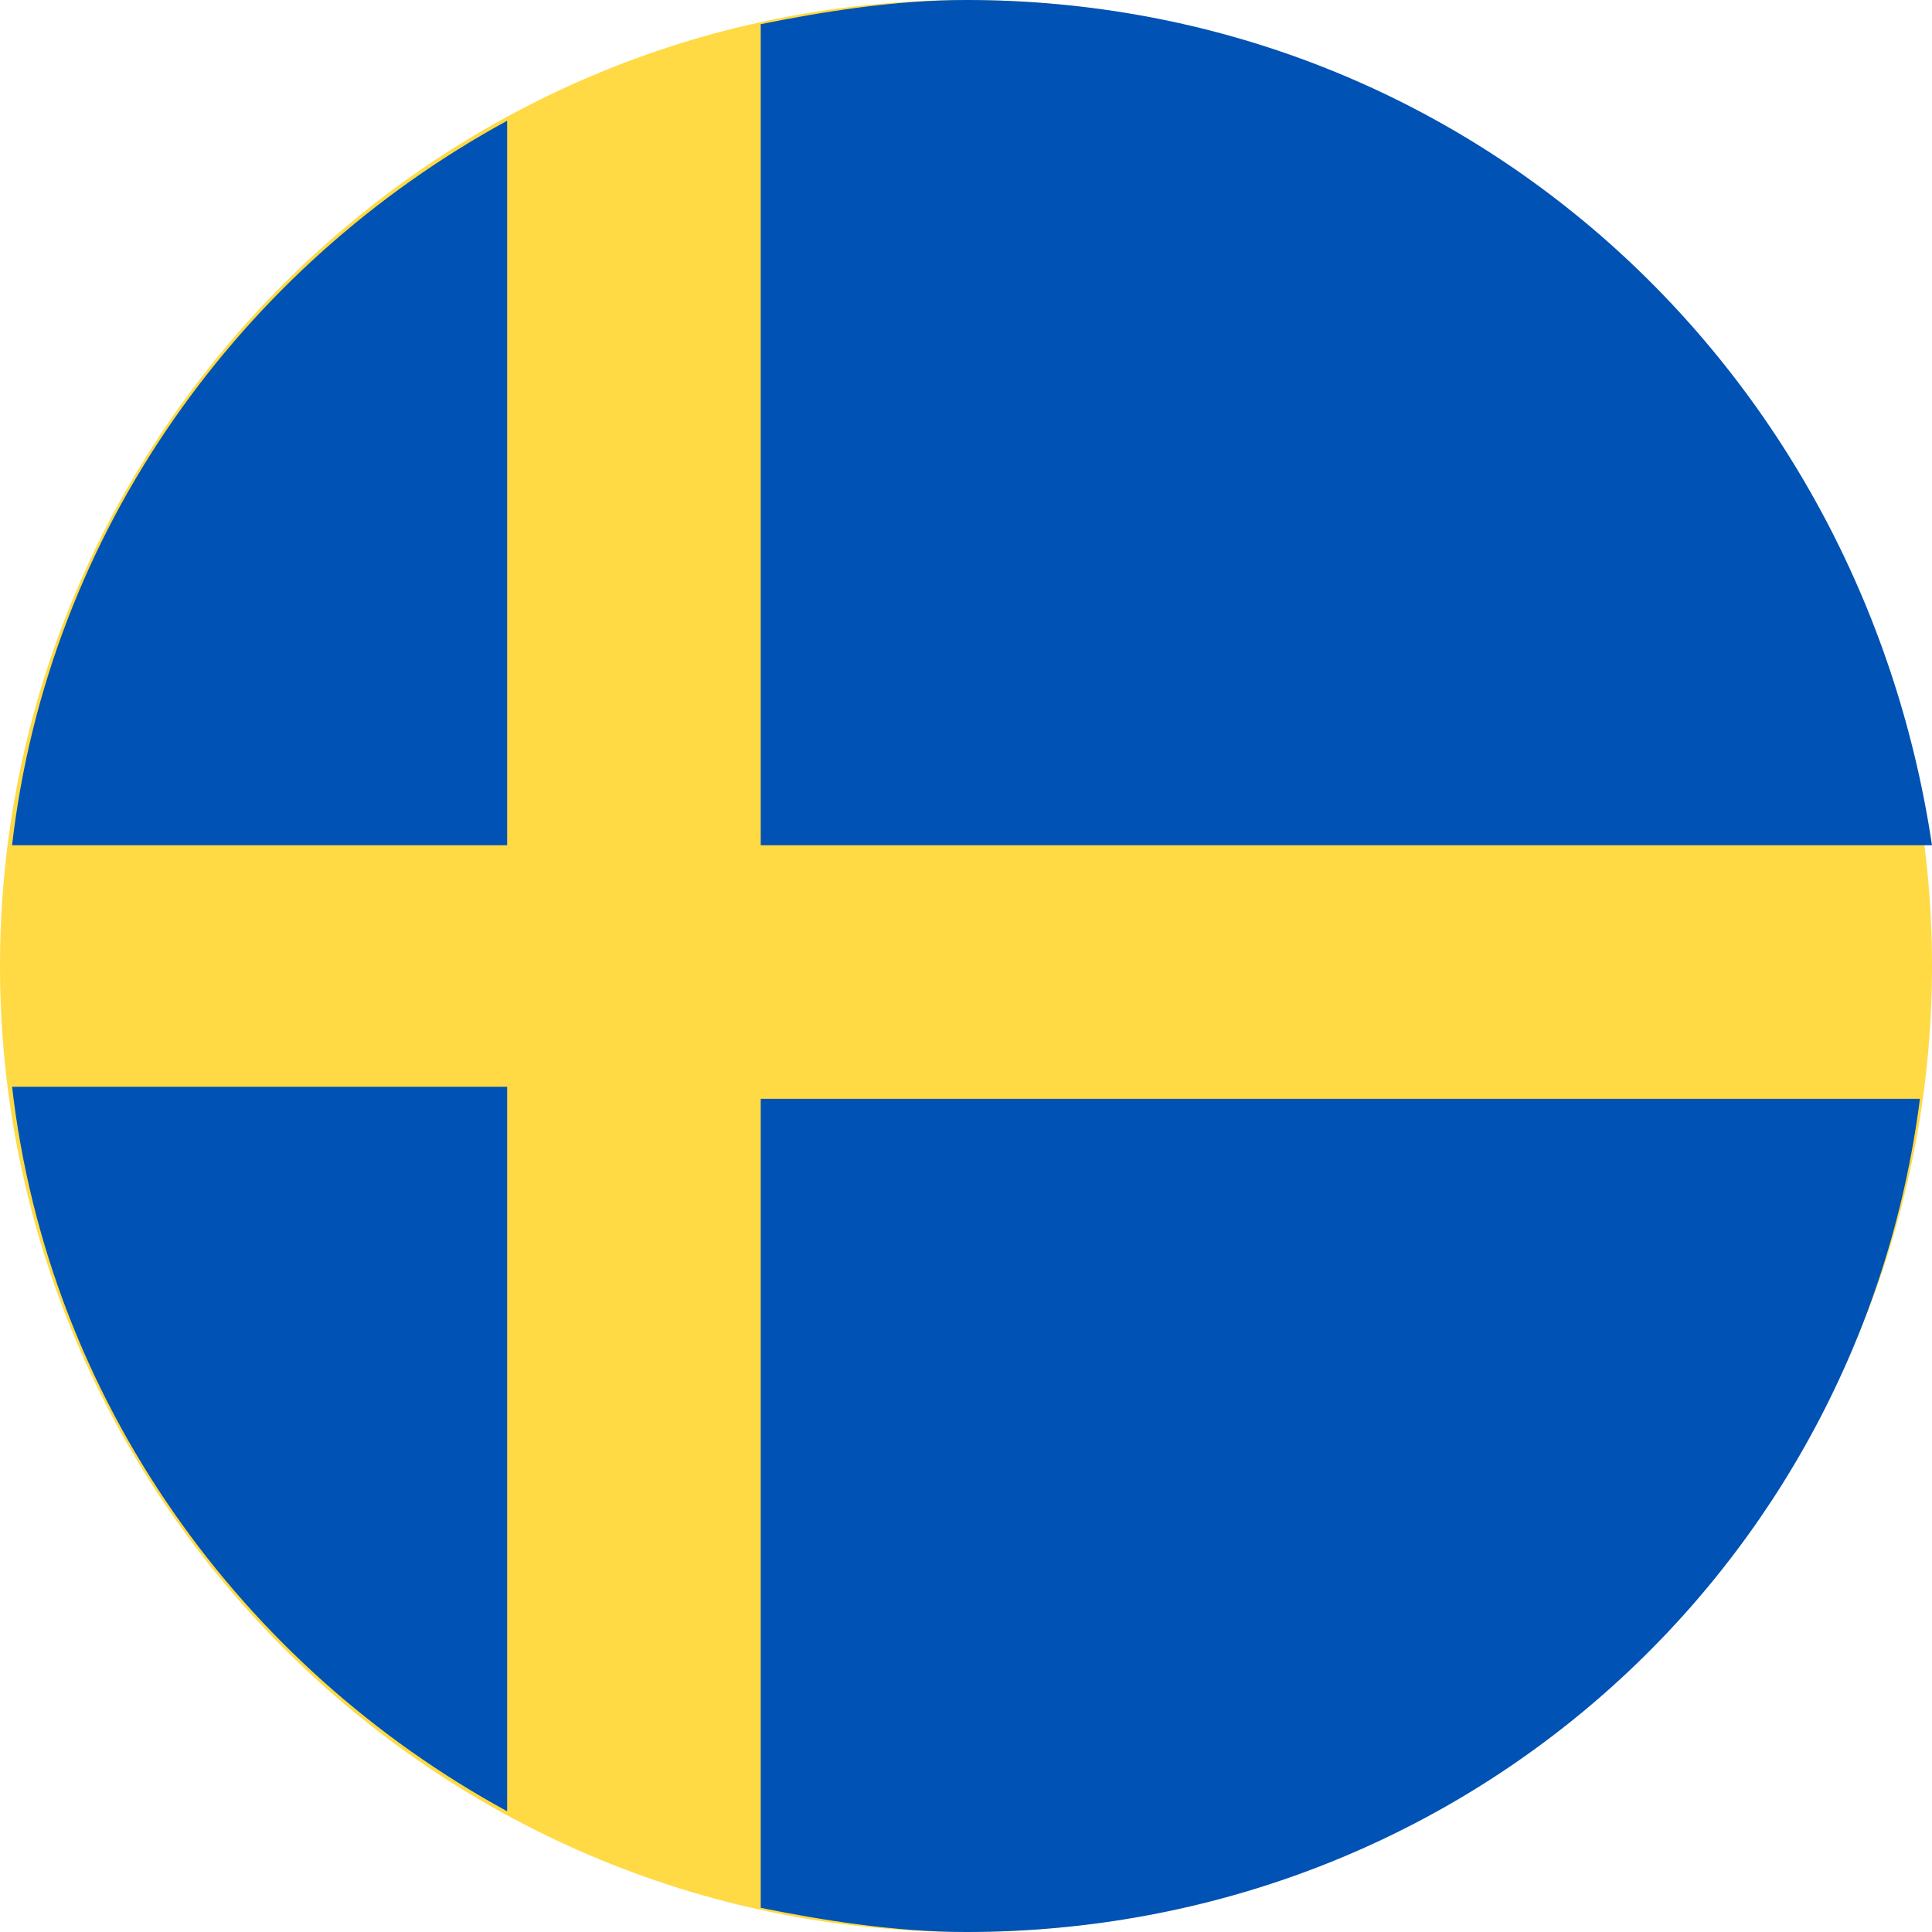 <?xml version="1.0" standalone="no"?><!DOCTYPE svg PUBLIC "-//W3C//DTD SVG 1.1//EN" "http://www.w3.org/Graphics/SVG/1.1/DTD/svg11.dtd"><svg t="1761812667873" class="icon" viewBox="0 0 1024 1024" version="1.1" xmlns="http://www.w3.org/2000/svg" p-id="5911" xmlns:xlink="http://www.w3.org/1999/xlink" width="100" height="100"><path d="M512 0c281.6 0 512 230.4 512 512s-230.4 512-512 512-512-230.4-512-512 230.4-512 512-512" fill="#FFDA44" p-id="5912"></path><path d="M403.2 448H1024c-38.4-256-249.6-448-512-448-38.4 0-76.8 6.4-108.8 12.8V448zM268.8 448V64C128 140.8 25.6 281.6 6.4 448h262.4z m0 128H6.4c19.2 166.4 121.6 307.2 262.4 384V576z m134.4 0v435.2c32 6.4 70.4 12.8 108.8 12.8 262.4 0 473.6-192 505.6-441.6H403.2z m0 0" fill="#0052B4" p-id="5913"></path></svg>